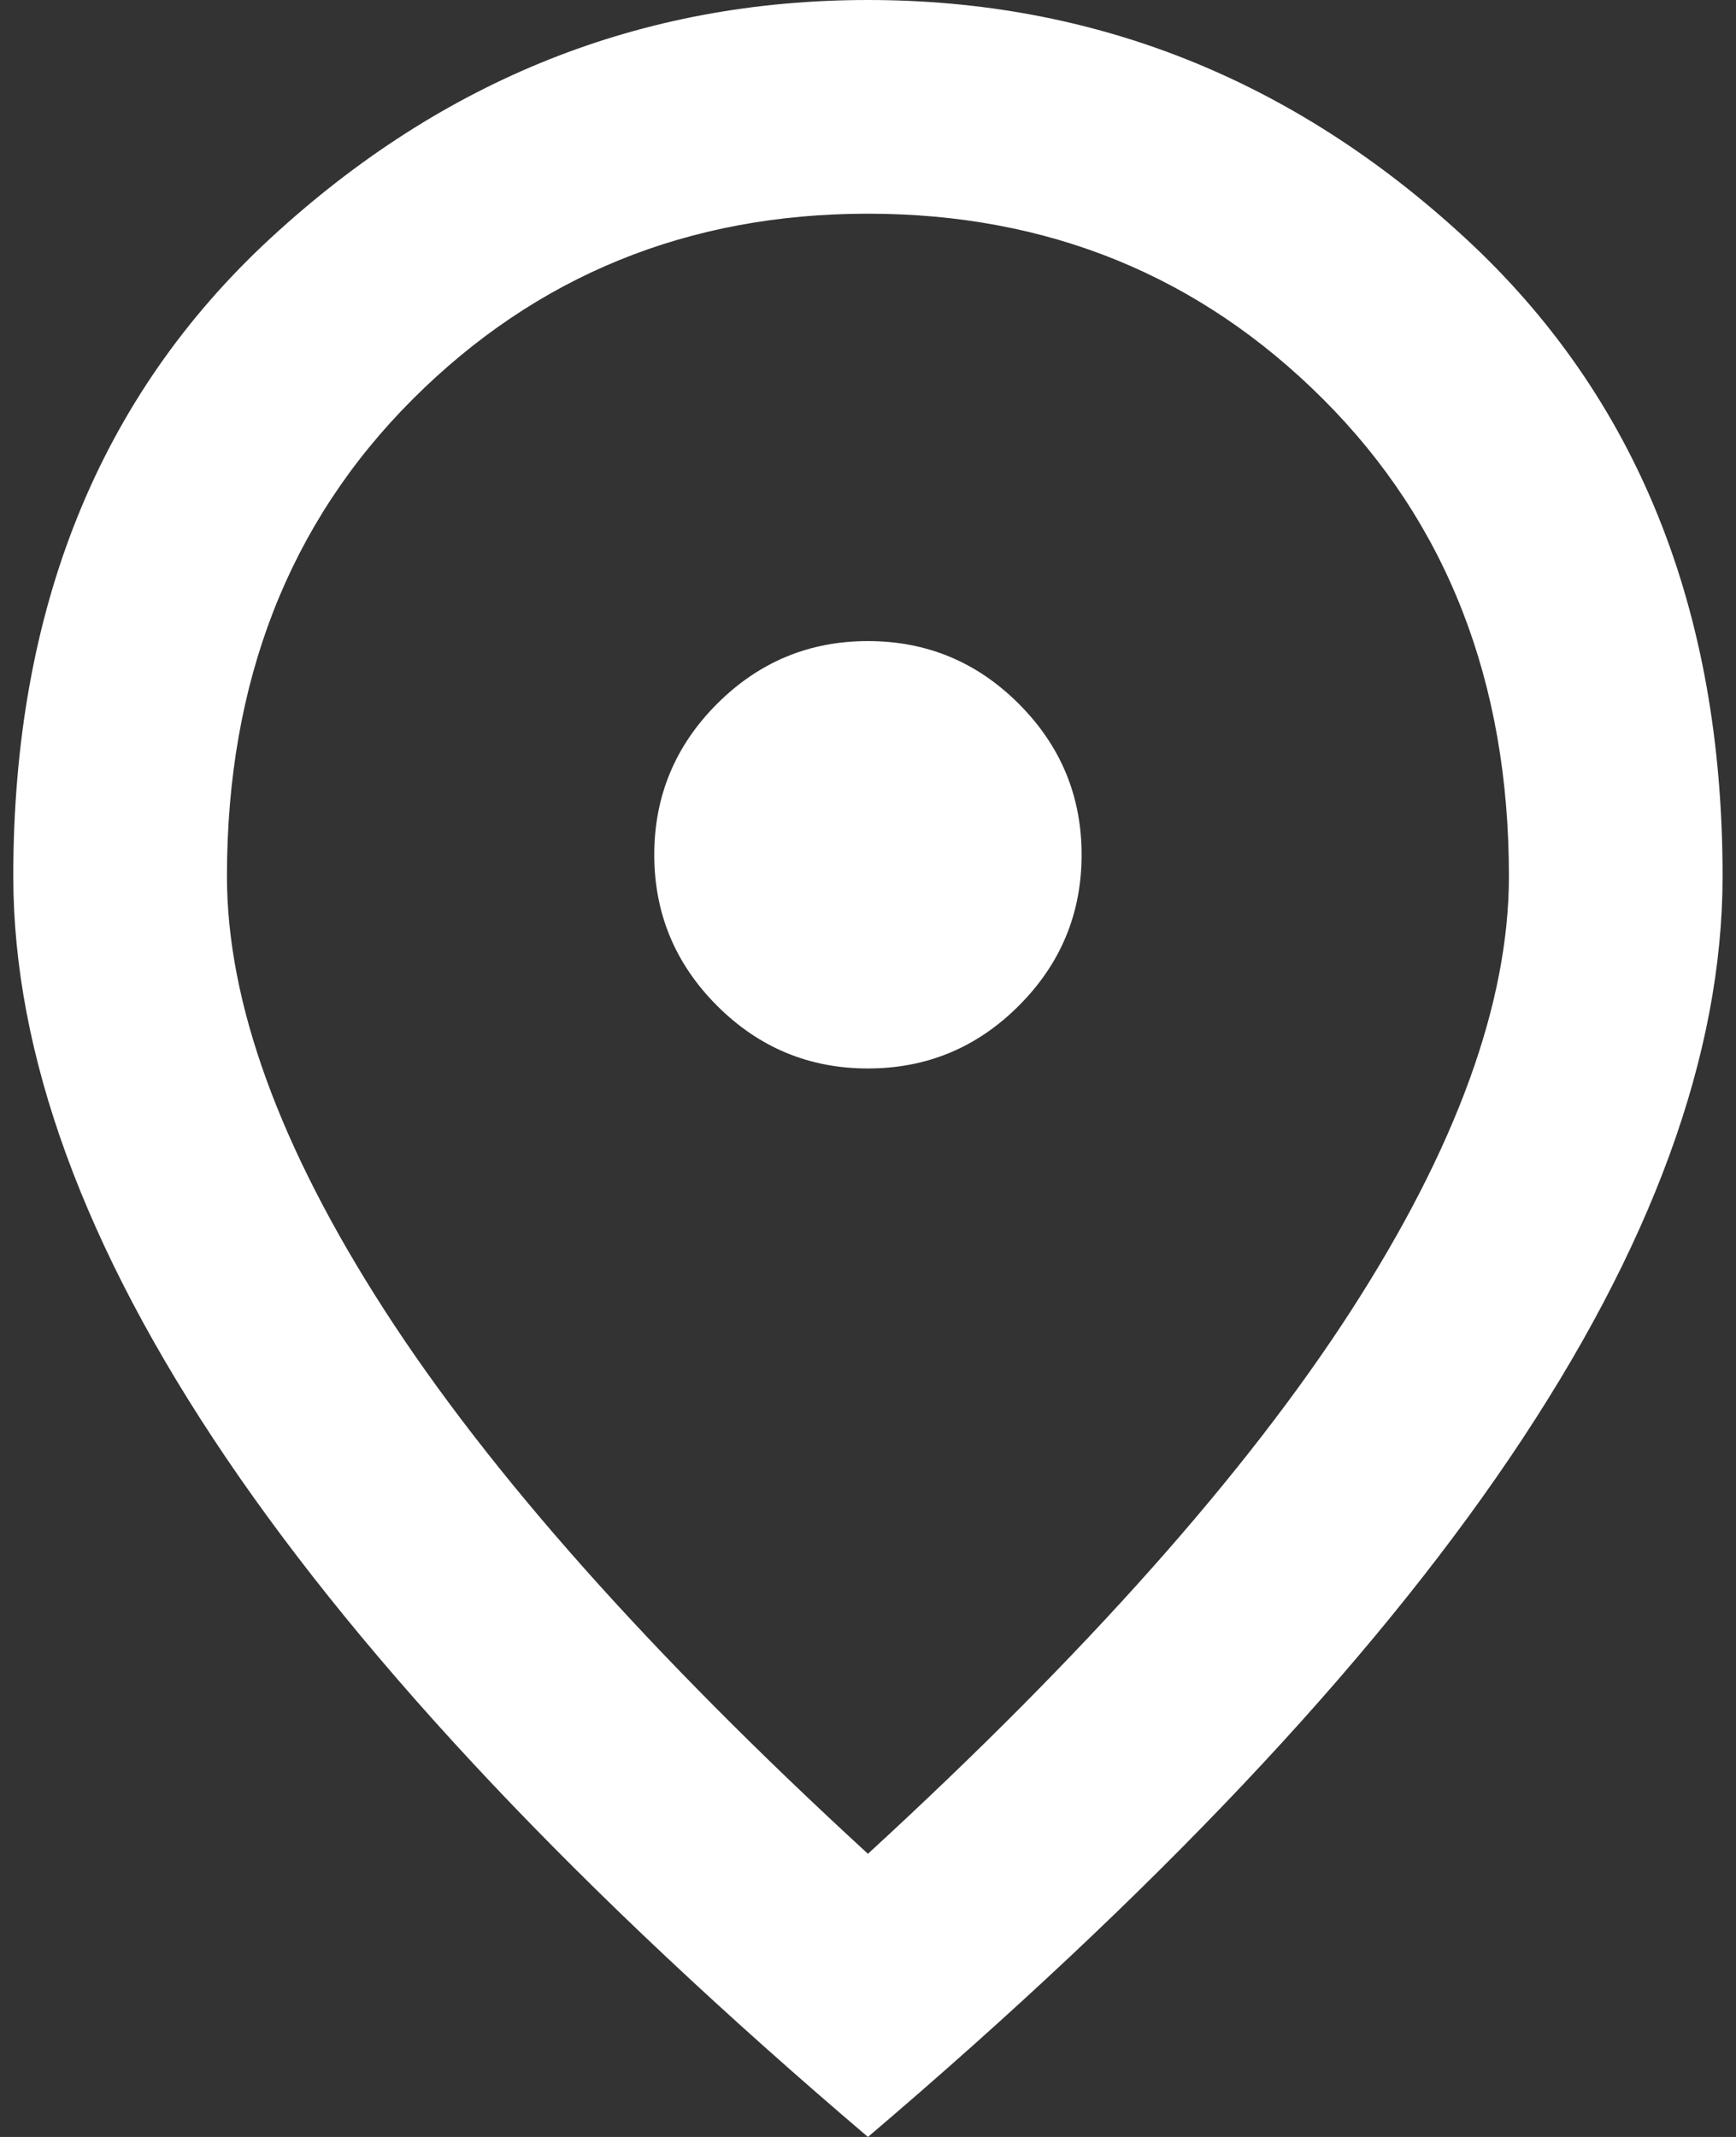 <svg xmlns="http://www.w3.org/2000/svg" width="26" height="32" viewBox="0 0 26 32" fill="none"><rect x="0" y="0" width="26" height="32" fill="#333333" stroke="none"/><path d="M12.999 16C13.879 16 14.633 15.687 15.259 15.06C15.886 14.433 16.199 13.68 16.199 12.8C16.199 11.92 15.886 11.167 15.259 10.54C14.633 9.913 13.879 9.6 12.999 9.6C12.119 9.6 11.366 9.913 10.739 10.54C10.113 11.167 9.799 11.92 9.799 12.8C9.799 13.68 10.113 14.433 10.739 15.06C11.366 15.687 12.119 16 12.999 16ZM12.999 27.76C16.253 24.773 18.666 22.06 20.239 19.62C21.813 17.18 22.599 15.013 22.599 13.12C22.599 10.213 21.673 7.833 19.819 5.98C17.966 4.127 15.693 3.2 12.999 3.2C10.306 3.2 8.033 4.127 6.179 5.98C4.326 7.833 3.399 10.213 3.399 13.12C3.399 15.013 4.186 17.18 5.759 19.62C7.333 22.06 9.746 24.773 12.999 27.76ZM12.999 32C8.706 28.347 5.499 24.953 3.379 21.82C1.259 18.687 0.199 15.787 0.199 13.12C0.199 9.12 1.486 5.933 4.059 3.56C6.633 1.187 9.613 0 12.999 0C16.386 0 19.366 1.187 21.939 3.56C24.513 5.933 25.799 9.12 25.799 13.12C25.799 15.787 24.739 18.687 22.619 21.82C20.499 24.953 17.293 28.347 12.999 32Z" fill="white"></path></svg>
